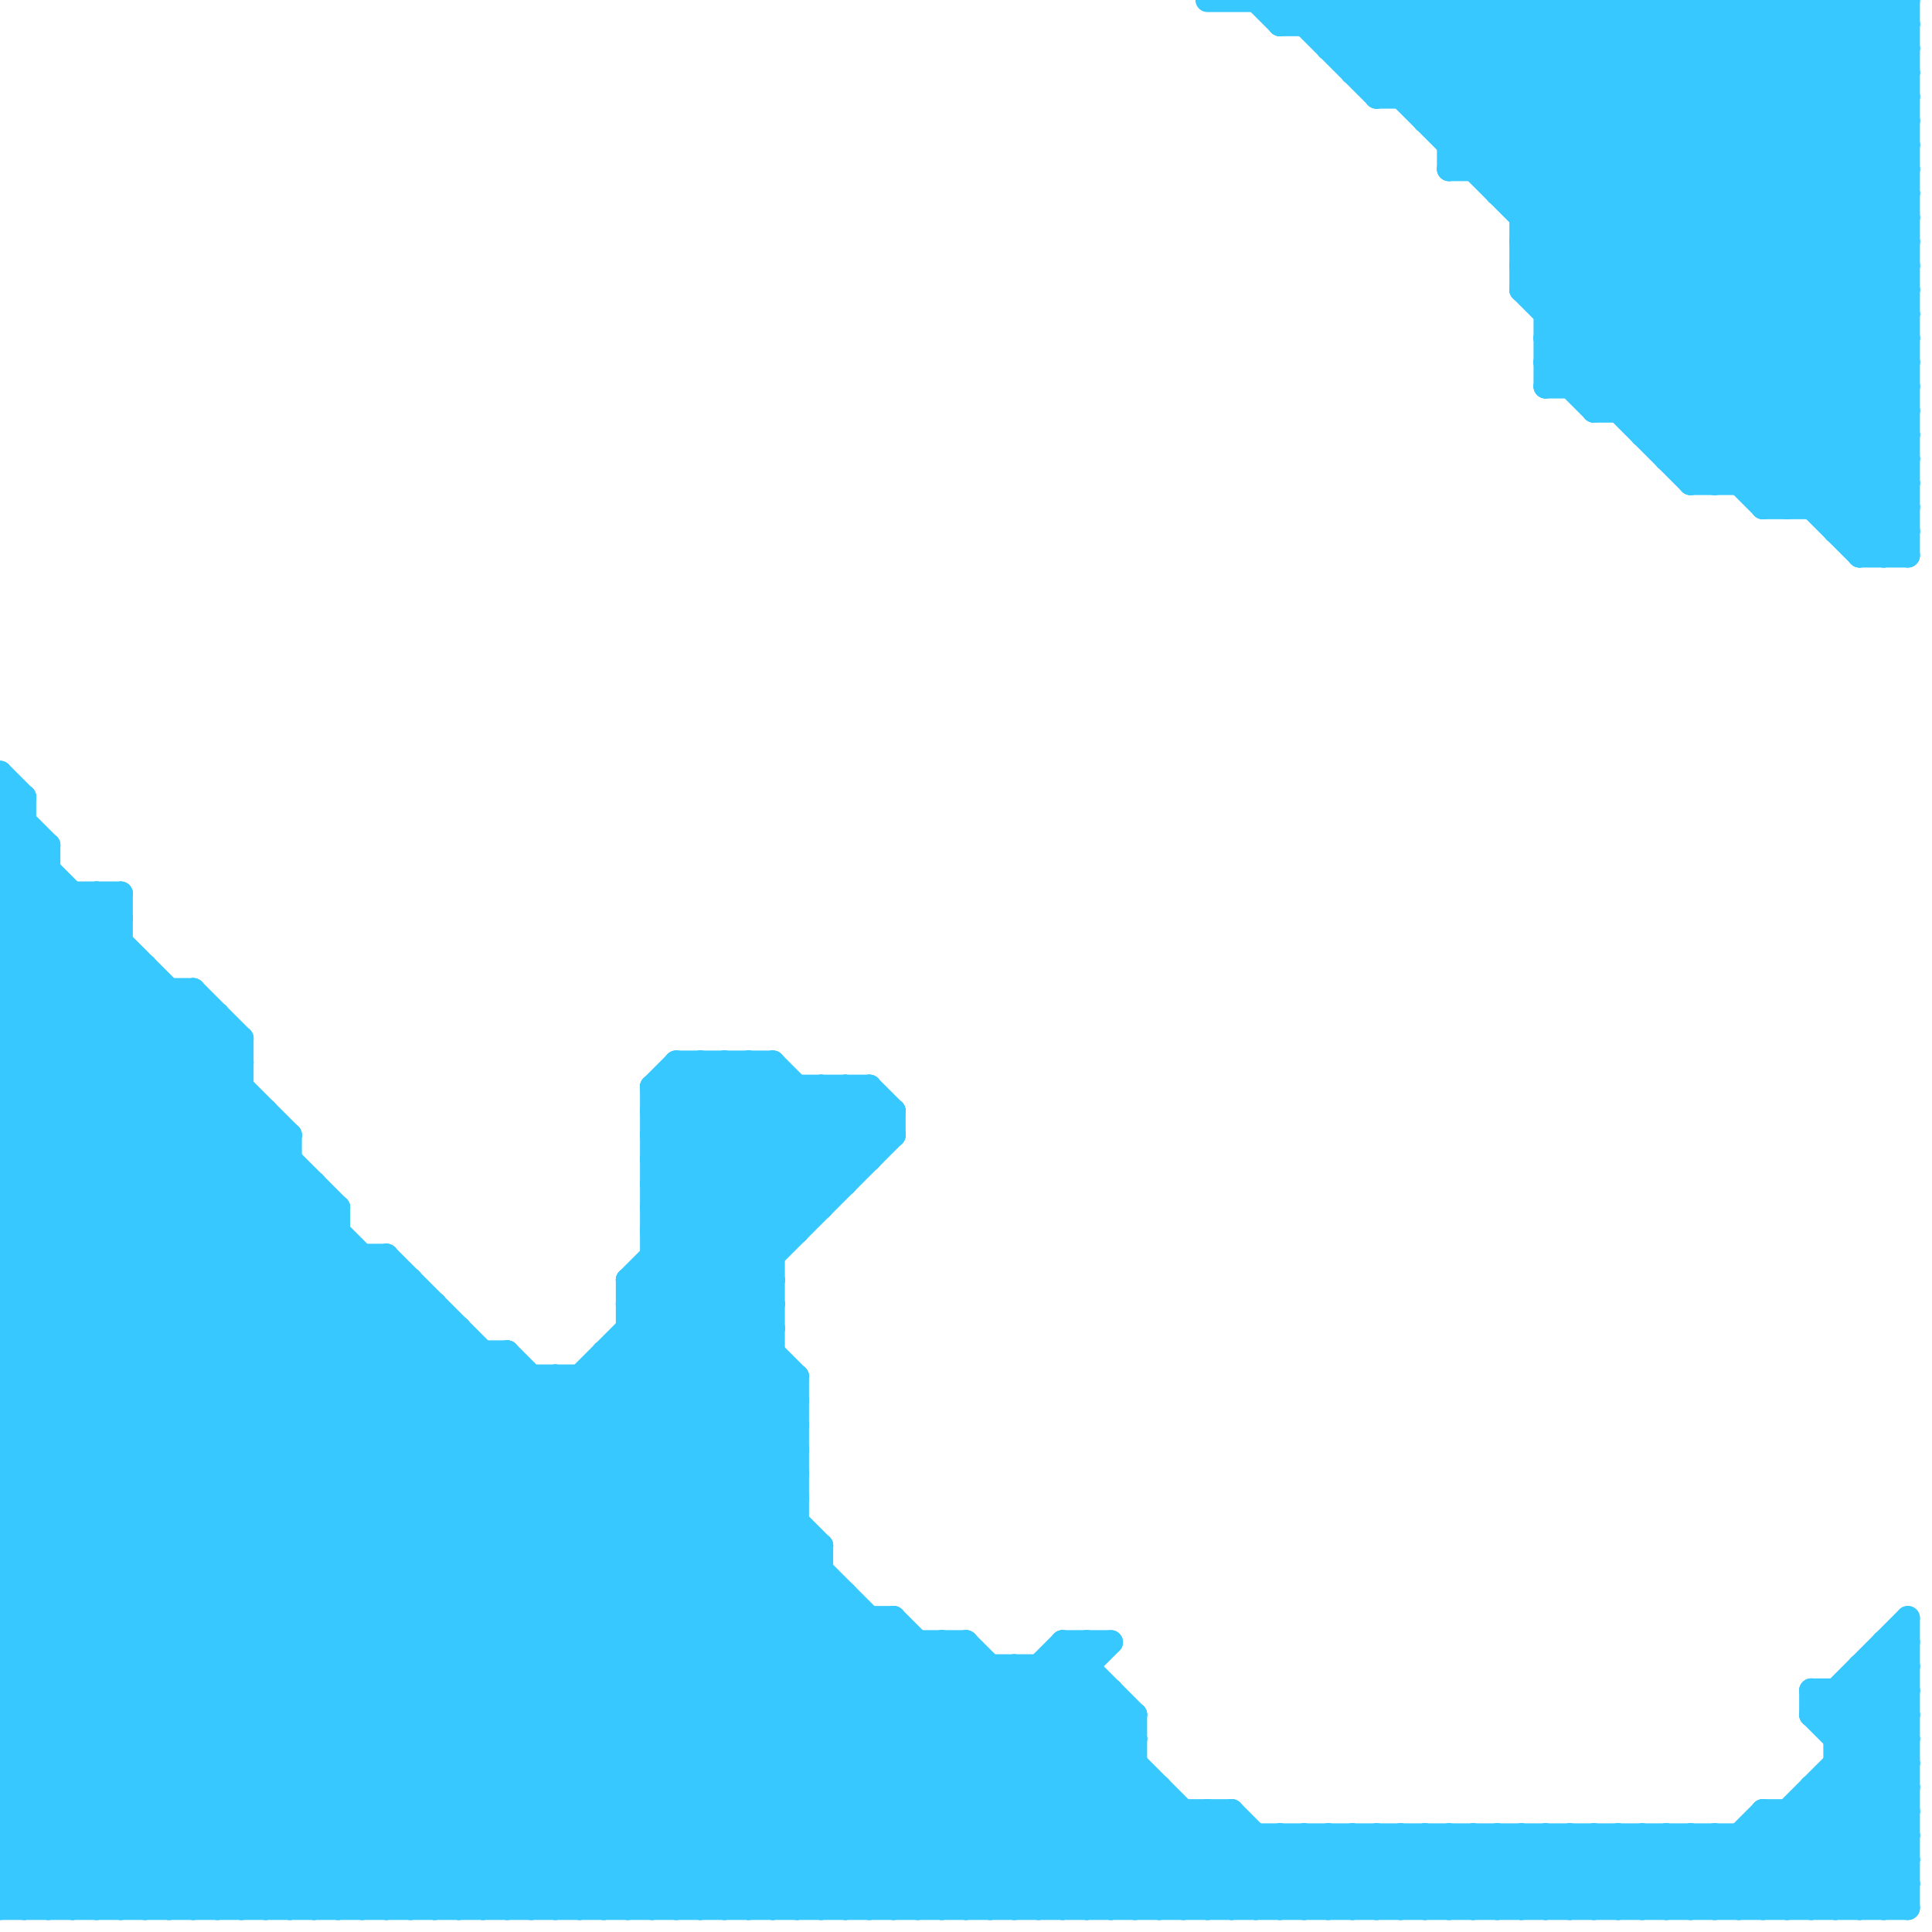 
<svg version="1.1" xmlns="http://www.w3.org/2000/svg" viewBox="0 0 80 80">
<style>line { stroke-width: 1; fill: none; stroke-linecap: round; stroke-linejoin: round; } .c0 { stroke: #36c8ff }</style><line class="c0" x1="0" y1="43" x2="36" y2="79"/><line class="c0" x1="19" y1="79" x2="34" y2="64"/><line class="c0" x1="27" y1="48" x2="31" y2="44"/><line class="c0" x1="0" y1="55" x2="10" y2="45"/><line class="c0" x1="62" y1="8" x2="70" y2="0"/><line class="c0" x1="11" y1="79" x2="33" y2="57"/><line class="c0" x1="64" y1="14" x2="78" y2="0"/><line class="c0" x1="70" y1="0" x2="79" y2="9"/><line class="c0" x1="64" y1="76" x2="67" y2="79"/><line class="c0" x1="0" y1="46" x2="33" y2="79"/><line class="c0" x1="28" y1="44" x2="34" y2="50"/><line class="c0" x1="52" y1="0" x2="53" y2="1"/><line class="c0" x1="66" y1="17" x2="79" y2="17"/><line class="c0" x1="69" y1="19" x2="79" y2="19"/><line class="c0" x1="27" y1="47" x2="30" y2="44"/><line class="c0" x1="0" y1="54" x2="25" y2="79"/><line class="c0" x1="13" y1="79" x2="33" y2="59"/><line class="c0" x1="65" y1="76" x2="68" y2="79"/><line class="c0" x1="41" y1="69" x2="41" y2="79"/><line class="c0" x1="57" y1="79" x2="60" y2="76"/><line class="c0" x1="37" y1="67" x2="49" y2="79"/><line class="c0" x1="0" y1="54" x2="10" y2="44"/><line class="c0" x1="28" y1="79" x2="39" y2="68"/><line class="c0" x1="55" y1="1" x2="56" y2="0"/><line class="c0" x1="39" y1="79" x2="47" y2="71"/><line class="c0" x1="54" y1="0" x2="77" y2="23"/><line class="c0" x1="0" y1="42" x2="37" y2="79"/><line class="c0" x1="77" y1="79" x2="79" y2="77"/><line class="c0" x1="73" y1="75" x2="73" y2="79"/><line class="c0" x1="0" y1="46" x2="11" y2="46"/><line class="c0" x1="76" y1="71" x2="79" y2="68"/><line class="c0" x1="15" y1="79" x2="33" y2="61"/><line class="c0" x1="8" y1="41" x2="10" y2="43"/><line class="c0" x1="37" y1="79" x2="46" y2="70"/><line class="c0" x1="0" y1="77" x2="21" y2="56"/><line class="c0" x1="35" y1="45" x2="37" y2="47"/><line class="c0" x1="0" y1="48" x2="12" y2="48"/><line class="c0" x1="44" y1="79" x2="48" y2="75"/><line class="c0" x1="77" y1="23" x2="79" y2="23"/><line class="c0" x1="64" y1="15" x2="79" y2="15"/><line class="c0" x1="0" y1="57" x2="11" y2="46"/><line class="c0" x1="0" y1="62" x2="17" y2="79"/><line class="c0" x1="27" y1="47" x2="37" y2="47"/><line class="c0" x1="64" y1="16" x2="79" y2="1"/><line class="c0" x1="63" y1="10" x2="74" y2="21"/><line class="c0" x1="0" y1="65" x2="14" y2="79"/><line class="c0" x1="77" y1="69" x2="79" y2="71"/><line class="c0" x1="0" y1="43" x2="10" y2="43"/><line class="c0" x1="69" y1="19" x2="79" y2="9"/><line class="c0" x1="73" y1="79" x2="79" y2="73"/><line class="c0" x1="0" y1="73" x2="6" y2="79"/><line class="c0" x1="57" y1="4" x2="79" y2="4"/><line class="c0" x1="14" y1="79" x2="33" y2="60"/><line class="c0" x1="0" y1="38" x2="2" y2="36"/><line class="c0" x1="72" y1="0" x2="79" y2="7"/><line class="c0" x1="0" y1="61" x2="18" y2="79"/><line class="c0" x1="26" y1="55" x2="33" y2="62"/><line class="c0" x1="16" y1="52" x2="16" y2="79"/><line class="c0" x1="69" y1="18" x2="79" y2="8"/><line class="c0" x1="27" y1="45" x2="33" y2="51"/><line class="c0" x1="37" y1="46" x2="37" y2="47"/><line class="c0" x1="59" y1="0" x2="59" y2="5"/><line class="c0" x1="59" y1="0" x2="79" y2="20"/><line class="c0" x1="0" y1="40" x2="3" y2="37"/><line class="c0" x1="73" y1="75" x2="79" y2="75"/><line class="c0" x1="73" y1="21" x2="79" y2="15"/><line class="c0" x1="0" y1="75" x2="19" y2="56"/><line class="c0" x1="0" y1="55" x2="19" y2="55"/><line class="c0" x1="47" y1="79" x2="51" y2="75"/><line class="c0" x1="0" y1="65" x2="14" y2="51"/><line class="c0" x1="60" y1="6" x2="79" y2="6"/><line class="c0" x1="59" y1="5" x2="79" y2="5"/><line class="c0" x1="0" y1="52" x2="16" y2="52"/><line class="c0" x1="13" y1="49" x2="13" y2="79"/><line class="c0" x1="0" y1="50" x2="29" y2="79"/><line class="c0" x1="76" y1="0" x2="79" y2="3"/><line class="c0" x1="27" y1="47" x2="32" y2="52"/><line class="c0" x1="0" y1="68" x2="16" y2="52"/><line class="c0" x1="26" y1="79" x2="37" y2="68"/><line class="c0" x1="78" y1="79" x2="79" y2="78"/><line class="c0" x1="0" y1="53" x2="26" y2="79"/><line class="c0" x1="64" y1="15" x2="79" y2="0"/><line class="c0" x1="56" y1="2" x2="58" y2="0"/><line class="c0" x1="17" y1="53" x2="17" y2="79"/><line class="c0" x1="24" y1="57" x2="46" y2="79"/><line class="c0" x1="25" y1="56" x2="48" y2="79"/><line class="c0" x1="57" y1="76" x2="57" y2="79"/><line class="c0" x1="0" y1="56" x2="23" y2="79"/><line class="c0" x1="0" y1="38" x2="41" y2="79"/><line class="c0" x1="63" y1="0" x2="79" y2="16"/><line class="c0" x1="39" y1="68" x2="39" y2="79"/><line class="c0" x1="39" y1="68" x2="50" y2="79"/><line class="c0" x1="77" y1="70" x2="79" y2="72"/><line class="c0" x1="79" y1="67" x2="79" y2="79"/><line class="c0" x1="0" y1="41" x2="38" y2="79"/><line class="c0" x1="52" y1="76" x2="52" y2="79"/><line class="c0" x1="69" y1="79" x2="73" y2="75"/><line class="c0" x1="0" y1="50" x2="8" y2="42"/><line class="c0" x1="76" y1="72" x2="79" y2="69"/><line class="c0" x1="27" y1="48" x2="36" y2="48"/><line class="c0" x1="0" y1="44" x2="35" y2="79"/><line class="c0" x1="10" y1="79" x2="32" y2="57"/><line class="c0" x1="68" y1="0" x2="68" y2="18"/><line class="c0" x1="66" y1="0" x2="66" y2="17"/><line class="c0" x1="0" y1="52" x2="27" y2="79"/><line class="c0" x1="63" y1="11" x2="73" y2="21"/><line class="c0" x1="75" y1="74" x2="79" y2="74"/><line class="c0" x1="26" y1="55" x2="32" y2="55"/><line class="c0" x1="70" y1="76" x2="70" y2="79"/><line class="c0" x1="63" y1="0" x2="63" y2="12"/><line class="c0" x1="54" y1="79" x2="57" y2="76"/><line class="c0" x1="0" y1="73" x2="47" y2="73"/><line class="c0" x1="46" y1="79" x2="50" y2="75"/><line class="c0" x1="67" y1="17" x2="79" y2="5"/><line class="c0" x1="56" y1="79" x2="59" y2="76"/><line class="c0" x1="72" y1="20" x2="79" y2="13"/><line class="c0" x1="76" y1="21" x2="79" y2="18"/><line class="c0" x1="58" y1="79" x2="61" y2="76"/><line class="c0" x1="0" y1="74" x2="19" y2="55"/><line class="c0" x1="27" y1="79" x2="38" y2="68"/><line class="c0" x1="54" y1="0" x2="54" y2="1"/><line class="c0" x1="0" y1="66" x2="14" y2="52"/><line class="c0" x1="60" y1="79" x2="63" y2="76"/><line class="c0" x1="0" y1="43" x2="5" y2="38"/><line class="c0" x1="58" y1="76" x2="58" y2="79"/><line class="c0" x1="78" y1="68" x2="78" y2="79"/><line class="c0" x1="20" y1="79" x2="34" y2="65"/><line class="c0" x1="27" y1="51" x2="33" y2="51"/><line class="c0" x1="55" y1="0" x2="78" y2="23"/><line class="c0" x1="77" y1="0" x2="79" y2="2"/><line class="c0" x1="27" y1="46" x2="32" y2="51"/><line class="c0" x1="15" y1="52" x2="15" y2="79"/><line class="c0" x1="60" y1="76" x2="60" y2="79"/><line class="c0" x1="70" y1="0" x2="70" y2="20"/><line class="c0" x1="71" y1="20" x2="79" y2="12"/><line class="c0" x1="75" y1="71" x2="79" y2="67"/><line class="c0" x1="8" y1="41" x2="8" y2="79"/><line class="c0" x1="64" y1="14" x2="79" y2="14"/><line class="c0" x1="71" y1="0" x2="71" y2="20"/><line class="c0" x1="62" y1="7" x2="69" y2="0"/><line class="c0" x1="50" y1="75" x2="50" y2="79"/><line class="c0" x1="72" y1="79" x2="79" y2="72"/><line class="c0" x1="30" y1="79" x2="40" y2="69"/><line class="c0" x1="21" y1="79" x2="34" y2="66"/><line class="c0" x1="67" y1="0" x2="67" y2="17"/><line class="c0" x1="51" y1="75" x2="55" y2="79"/><line class="c0" x1="27" y1="46" x2="29" y2="44"/><line class="c0" x1="53" y1="0" x2="57" y2="4"/><line class="c0" x1="5" y1="79" x2="37" y2="47"/><line class="c0" x1="28" y1="44" x2="28" y2="79"/><line class="c0" x1="33" y1="45" x2="33" y2="51"/><line class="c0" x1="55" y1="2" x2="79" y2="2"/><line class="c0" x1="31" y1="79" x2="41" y2="69"/><line class="c0" x1="71" y1="76" x2="71" y2="79"/><line class="c0" x1="19" y1="55" x2="19" y2="79"/><line class="c0" x1="0" y1="32" x2="0" y2="79"/><line class="c0" x1="0" y1="49" x2="30" y2="79"/><line class="c0" x1="30" y1="44" x2="30" y2="79"/><line class="c0" x1="27" y1="52" x2="33" y2="58"/><line class="c0" x1="12" y1="79" x2="33" y2="58"/><line class="c0" x1="75" y1="71" x2="79" y2="71"/><line class="c0" x1="0" y1="57" x2="22" y2="79"/><line class="c0" x1="74" y1="0" x2="74" y2="21"/><line class="c0" x1="63" y1="10" x2="73" y2="0"/><line class="c0" x1="0" y1="58" x2="11" y2="47"/><line class="c0" x1="75" y1="75" x2="79" y2="79"/><line class="c0" x1="0" y1="37" x2="42" y2="79"/><line class="c0" x1="0" y1="49" x2="13" y2="49"/><line class="c0" x1="57" y1="76" x2="60" y2="79"/><line class="c0" x1="62" y1="0" x2="62" y2="8"/><line class="c0" x1="23" y1="57" x2="23" y2="79"/><line class="c0" x1="25" y1="56" x2="32" y2="56"/><line class="c0" x1="63" y1="9" x2="72" y2="0"/><line class="c0" x1="28" y1="44" x2="32" y2="44"/><line class="c0" x1="76" y1="22" x2="79" y2="19"/><line class="c0" x1="0" y1="45" x2="34" y2="79"/><line class="c0" x1="60" y1="0" x2="79" y2="19"/><line class="c0" x1="53" y1="1" x2="54" y2="0"/><line class="c0" x1="58" y1="76" x2="61" y2="79"/><line class="c0" x1="66" y1="76" x2="66" y2="79"/><line class="c0" x1="0" y1="48" x2="31" y2="79"/><line class="c0" x1="50" y1="79" x2="53" y2="76"/><line class="c0" x1="0" y1="42" x2="5" y2="37"/><line class="c0" x1="60" y1="76" x2="63" y2="79"/><line class="c0" x1="68" y1="76" x2="68" y2="79"/><line class="c0" x1="78" y1="0" x2="78" y2="23"/><line class="c0" x1="52" y1="79" x2="55" y2="76"/><line class="c0" x1="11" y1="46" x2="11" y2="79"/><line class="c0" x1="75" y1="79" x2="79" y2="75"/><line class="c0" x1="56" y1="0" x2="56" y2="3"/><line class="c0" x1="0" y1="41" x2="8" y2="41"/><line class="c0" x1="27" y1="51" x2="33" y2="45"/><line class="c0" x1="64" y1="13" x2="79" y2="13"/><line class="c0" x1="9" y1="79" x2="32" y2="56"/><line class="c0" x1="63" y1="10" x2="79" y2="10"/><line class="c0" x1="29" y1="44" x2="29" y2="79"/><line class="c0" x1="70" y1="76" x2="73" y2="79"/><line class="c0" x1="32" y1="79" x2="42" y2="69"/><line class="c0" x1="0" y1="49" x2="8" y2="41"/><line class="c0" x1="76" y1="79" x2="79" y2="76"/><line class="c0" x1="27" y1="52" x2="32" y2="52"/><line class="c0" x1="31" y1="44" x2="31" y2="79"/><line class="c0" x1="50" y1="0" x2="79" y2="0"/><line class="c0" x1="17" y1="79" x2="33" y2="63"/><line class="c0" x1="53" y1="76" x2="56" y2="79"/><line class="c0" x1="71" y1="76" x2="74" y2="79"/><line class="c0" x1="25" y1="79" x2="37" y2="67"/><line class="c0" x1="64" y1="0" x2="79" y2="15"/><line class="c0" x1="55" y1="0" x2="55" y2="2"/><line class="c0" x1="53" y1="0" x2="53" y2="1"/><line class="c0" x1="23" y1="57" x2="45" y2="79"/><line class="c0" x1="63" y1="79" x2="66" y2="76"/><line class="c0" x1="78" y1="0" x2="79" y2="1"/><line class="c0" x1="44" y1="69" x2="47" y2="72"/><line class="c0" x1="76" y1="70" x2="79" y2="73"/><line class="c0" x1="0" y1="70" x2="17" y2="53"/><line class="c0" x1="57" y1="4" x2="61" y2="0"/><line class="c0" x1="68" y1="18" x2="79" y2="18"/><line class="c0" x1="10" y1="43" x2="10" y2="79"/><line class="c0" x1="27" y1="53" x2="33" y2="59"/><line class="c0" x1="8" y1="79" x2="32" y2="55"/><line class="c0" x1="75" y1="70" x2="79" y2="70"/><line class="c0" x1="24" y1="57" x2="24" y2="79"/><line class="c0" x1="75" y1="21" x2="79" y2="17"/><line class="c0" x1="63" y1="8" x2="71" y2="0"/><line class="c0" x1="0" y1="76" x2="3" y2="79"/><line class="c0" x1="42" y1="69" x2="52" y2="79"/><line class="c0" x1="44" y1="68" x2="44" y2="79"/><line class="c0" x1="67" y1="76" x2="67" y2="79"/><line class="c0" x1="0" y1="56" x2="21" y2="56"/><line class="c0" x1="0" y1="53" x2="17" y2="53"/><line class="c0" x1="63" y1="12" x2="79" y2="12"/><line class="c0" x1="26" y1="53" x2="33" y2="60"/><line class="c0" x1="42" y1="79" x2="47" y2="74"/><line class="c0" x1="6" y1="40" x2="6" y2="79"/><line class="c0" x1="69" y1="76" x2="69" y2="79"/><line class="c0" x1="66" y1="76" x2="69" y2="79"/><line class="c0" x1="44" y1="68" x2="47" y2="71"/><line class="c0" x1="34" y1="45" x2="36" y2="47"/><line class="c0" x1="0" y1="71" x2="17" y2="54"/><line class="c0" x1="0" y1="61" x2="12" y2="49"/><line class="c0" x1="74" y1="75" x2="74" y2="79"/><line class="c0" x1="68" y1="0" x2="79" y2="11"/><line class="c0" x1="0" y1="65" x2="34" y2="65"/><line class="c0" x1="23" y1="79" x2="35" y2="67"/><line class="c0" x1="74" y1="21" x2="79" y2="16"/><line class="c0" x1="76" y1="22" x2="79" y2="22"/><line class="c0" x1="0" y1="32" x2="1" y2="33"/><line class="c0" x1="0" y1="63" x2="33" y2="63"/><line class="c0" x1="73" y1="75" x2="77" y2="79"/><line class="c0" x1="65" y1="0" x2="79" y2="14"/><line class="c0" x1="26" y1="56" x2="34" y2="64"/><line class="c0" x1="58" y1="0" x2="58" y2="4"/><line class="c0" x1="31" y1="44" x2="35" y2="48"/><line class="c0" x1="73" y1="76" x2="76" y2="79"/><line class="c0" x1="18" y1="79" x2="33" y2="64"/><line class="c0" x1="0" y1="47" x2="12" y2="47"/><line class="c0" x1="53" y1="1" x2="79" y2="1"/><line class="c0" x1="0" y1="70" x2="46" y2="70"/><line class="c0" x1="63" y1="12" x2="75" y2="0"/><line class="c0" x1="2" y1="79" x2="36" y2="45"/><line class="c0" x1="48" y1="74" x2="48" y2="79"/><line class="c0" x1="27" y1="50" x2="34" y2="50"/><line class="c0" x1="36" y1="79" x2="45" y2="70"/><line class="c0" x1="66" y1="79" x2="69" y2="76"/><line class="c0" x1="0" y1="77" x2="79" y2="77"/><line class="c0" x1="58" y1="4" x2="62" y2="0"/><line class="c0" x1="0" y1="62" x2="33" y2="62"/><line class="c0" x1="0" y1="79" x2="79" y2="79"/><line class="c0" x1="61" y1="7" x2="68" y2="0"/><line class="c0" x1="20" y1="56" x2="20" y2="79"/><line class="c0" x1="4" y1="37" x2="4" y2="79"/><line class="c0" x1="77" y1="23" x2="79" y2="21"/><line class="c0" x1="0" y1="33" x2="2" y2="35"/><line class="c0" x1="0" y1="52" x2="9" y2="43"/><line class="c0" x1="0" y1="56" x2="10" y2="46"/><line class="c0" x1="72" y1="0" x2="72" y2="20"/><line class="c0" x1="76" y1="73" x2="79" y2="73"/><line class="c0" x1="0" y1="79" x2="22" y2="57"/><line class="c0" x1="67" y1="79" x2="70" y2="76"/><line class="c0" x1="0" y1="74" x2="48" y2="74"/><line class="c0" x1="45" y1="68" x2="45" y2="79"/><line class="c0" x1="67" y1="76" x2="70" y2="79"/><line class="c0" x1="69" y1="0" x2="79" y2="10"/><line class="c0" x1="77" y1="69" x2="79" y2="69"/><line class="c0" x1="72" y1="76" x2="72" y2="79"/><line class="c0" x1="4" y1="79" x2="37" y2="46"/><line class="c0" x1="69" y1="76" x2="72" y2="79"/><line class="c0" x1="63" y1="11" x2="79" y2="11"/><line class="c0" x1="0" y1="37" x2="5" y2="37"/><line class="c0" x1="0" y1="34" x2="1" y2="34"/><line class="c0" x1="0" y1="39" x2="5" y2="39"/><line class="c0" x1="26" y1="54" x2="33" y2="61"/><line class="c0" x1="38" y1="79" x2="46" y2="71"/><line class="c0" x1="0" y1="36" x2="2" y2="36"/><line class="c0" x1="75" y1="74" x2="79" y2="78"/><line class="c0" x1="22" y1="57" x2="22" y2="79"/><line class="c0" x1="4" y1="37" x2="5" y2="38"/><line class="c0" x1="63" y1="76" x2="63" y2="79"/><line class="c0" x1="12" y1="47" x2="12" y2="79"/><line class="c0" x1="78" y1="69" x2="79" y2="70"/><line class="c0" x1="70" y1="20" x2="79" y2="11"/><line class="c0" x1="68" y1="18" x2="79" y2="7"/><line class="c0" x1="0" y1="72" x2="7" y2="79"/><line class="c0" x1="70" y1="20" x2="79" y2="20"/><line class="c0" x1="0" y1="64" x2="14" y2="50"/><line class="c0" x1="73" y1="0" x2="79" y2="6"/><line class="c0" x1="0" y1="75" x2="4" y2="79"/><line class="c0" x1="0" y1="73" x2="18" y2="55"/><line class="c0" x1="0" y1="35" x2="2" y2="35"/><line class="c0" x1="37" y1="67" x2="37" y2="79"/><line class="c0" x1="53" y1="79" x2="56" y2="76"/><line class="c0" x1="58" y1="0" x2="79" y2="21"/><line class="c0" x1="0" y1="46" x2="6" y2="40"/><line class="c0" x1="28" y1="45" x2="33" y2="50"/><line class="c0" x1="62" y1="0" x2="79" y2="17"/><line class="c0" x1="0" y1="36" x2="1" y2="35"/><line class="c0" x1="78" y1="23" x2="79" y2="22"/><line class="c0" x1="33" y1="57" x2="33" y2="79"/><line class="c0" x1="55" y1="79" x2="58" y2="76"/><line class="c0" x1="21" y1="56" x2="44" y2="79"/><line class="c0" x1="0" y1="40" x2="39" y2="79"/><line class="c0" x1="0" y1="44" x2="10" y2="44"/><line class="c0" x1="0" y1="61" x2="33" y2="61"/><line class="c0" x1="0" y1="78" x2="79" y2="78"/><line class="c0" x1="53" y1="76" x2="53" y2="79"/><line class="c0" x1="78" y1="68" x2="79" y2="69"/><line class="c0" x1="54" y1="1" x2="55" y2="0"/><line class="c0" x1="26" y1="53" x2="32" y2="53"/><line class="c0" x1="55" y1="76" x2="55" y2="79"/><line class="c0" x1="0" y1="67" x2="15" y2="52"/><line class="c0" x1="77" y1="22" x2="79" y2="20"/><line class="c0" x1="60" y1="7" x2="79" y2="7"/><line class="c0" x1="76" y1="72" x2="79" y2="72"/><line class="c0" x1="0" y1="71" x2="8" y2="79"/><line class="c0" x1="66" y1="17" x2="79" y2="4"/><line class="c0" x1="70" y1="79" x2="79" y2="70"/><line class="c0" x1="0" y1="67" x2="37" y2="67"/><line class="c0" x1="0" y1="74" x2="5" y2="79"/><line class="c0" x1="47" y1="71" x2="47" y2="79"/><line class="c0" x1="27" y1="45" x2="36" y2="45"/><line class="c0" x1="72" y1="76" x2="75" y2="79"/><line class="c0" x1="2" y1="35" x2="2" y2="79"/><line class="c0" x1="76" y1="73" x2="79" y2="76"/><line class="c0" x1="0" y1="69" x2="16" y2="53"/><line class="c0" x1="33" y1="79" x2="44" y2="68"/><line class="c0" x1="65" y1="16" x2="79" y2="2"/><line class="c0" x1="64" y1="13" x2="77" y2="0"/><line class="c0" x1="35" y1="79" x2="46" y2="68"/><line class="c0" x1="0" y1="33" x2="1" y2="33"/><line class="c0" x1="0" y1="38" x2="5" y2="38"/><line class="c0" x1="68" y1="79" x2="71" y2="76"/><line class="c0" x1="66" y1="0" x2="79" y2="13"/><line class="c0" x1="26" y1="54" x2="32" y2="54"/><line class="c0" x1="59" y1="5" x2="64" y2="0"/><line class="c0" x1="75" y1="71" x2="79" y2="75"/><line class="c0" x1="43" y1="69" x2="53" y2="79"/><line class="c0" x1="0" y1="60" x2="19" y2="79"/><line class="c0" x1="56" y1="3" x2="79" y2="3"/><line class="c0" x1="56" y1="0" x2="79" y2="23"/><line class="c0" x1="25" y1="56" x2="25" y2="79"/><line class="c0" x1="62" y1="8" x2="79" y2="8"/><line class="c0" x1="70" y1="19" x2="79" y2="10"/><line class="c0" x1="0" y1="51" x2="14" y2="51"/><line class="c0" x1="0" y1="63" x2="16" y2="79"/><line class="c0" x1="0" y1="68" x2="11" y2="79"/><line class="c0" x1="73" y1="21" x2="79" y2="21"/><line class="c0" x1="0" y1="60" x2="12" y2="48"/><line class="c0" x1="0" y1="48" x2="7" y2="41"/><line class="c0" x1="78" y1="68" x2="79" y2="68"/><line class="c0" x1="16" y1="52" x2="43" y2="79"/><line class="c0" x1="27" y1="48" x2="32" y2="53"/><line class="c0" x1="74" y1="0" x2="79" y2="5"/><line class="c0" x1="27" y1="50" x2="32" y2="55"/><line class="c0" x1="59" y1="76" x2="59" y2="79"/><line class="c0" x1="55" y1="2" x2="57" y2="0"/><line class="c0" x1="0" y1="47" x2="6" y2="41"/><line class="c0" x1="0" y1="51" x2="28" y2="79"/><line class="c0" x1="0" y1="35" x2="1" y2="34"/><line class="c0" x1="61" y1="76" x2="61" y2="79"/><line class="c0" x1="16" y1="79" x2="33" y2="62"/><line class="c0" x1="61" y1="0" x2="61" y2="7"/><line class="c0" x1="75" y1="74" x2="75" y2="79"/><line class="c0" x1="30" y1="44" x2="35" y2="49"/><line class="c0" x1="54" y1="76" x2="54" y2="79"/><line class="c0" x1="0" y1="40" x2="6" y2="40"/><line class="c0" x1="0" y1="45" x2="10" y2="45"/><line class="c0" x1="0" y1="50" x2="14" y2="50"/><line class="c0" x1="0" y1="59" x2="20" y2="79"/><line class="c0" x1="44" y1="68" x2="46" y2="68"/><line class="c0" x1="29" y1="44" x2="34" y2="49"/><line class="c0" x1="0" y1="63" x2="13" y2="50"/><line class="c0" x1="0" y1="76" x2="20" y2="56"/><line class="c0" x1="56" y1="76" x2="56" y2="79"/><line class="c0" x1="68" y1="17" x2="79" y2="6"/><line class="c0" x1="50" y1="75" x2="54" y2="79"/><line class="c0" x1="34" y1="79" x2="45" y2="68"/><line class="c0" x1="6" y1="79" x2="32" y2="53"/><line class="c0" x1="64" y1="12" x2="76" y2="0"/><line class="c0" x1="67" y1="0" x2="79" y2="12"/><line class="c0" x1="66" y1="16" x2="79" y2="3"/><line class="c0" x1="63" y1="76" x2="66" y2="79"/><line class="c0" x1="60" y1="7" x2="67" y2="0"/><line class="c0" x1="1" y1="33" x2="1" y2="79"/><line class="c0" x1="9" y1="42" x2="9" y2="79"/><line class="c0" x1="51" y1="79" x2="54" y2="76"/><line class="c0" x1="75" y1="0" x2="75" y2="21"/><line class="c0" x1="64" y1="15" x2="66" y2="17"/><line class="c0" x1="0" y1="78" x2="21" y2="57"/><line class="c0" x1="76" y1="74" x2="79" y2="77"/><line class="c0" x1="46" y1="70" x2="46" y2="79"/><line class="c0" x1="60" y1="6" x2="66" y2="0"/><line class="c0" x1="0" y1="35" x2="12" y2="47"/><line class="c0" x1="1" y1="79" x2="23" y2="57"/><line class="c0" x1="14" y1="50" x2="14" y2="79"/><line class="c0" x1="34" y1="64" x2="34" y2="79"/><line class="c0" x1="27" y1="45" x2="28" y2="44"/><line class="c0" x1="42" y1="69" x2="42" y2="79"/><line class="c0" x1="7" y1="79" x2="32" y2="54"/><line class="c0" x1="27" y1="46" x2="37" y2="46"/><line class="c0" x1="77" y1="69" x2="77" y2="79"/><line class="c0" x1="0" y1="72" x2="47" y2="72"/><line class="c0" x1="3" y1="79" x2="36" y2="46"/><line class="c0" x1="27" y1="50" x2="32" y2="45"/><line class="c0" x1="75" y1="70" x2="79" y2="74"/><line class="c0" x1="57" y1="0" x2="57" y2="4"/><line class="c0" x1="29" y1="79" x2="40" y2="68"/><line class="c0" x1="0" y1="34" x2="10" y2="44"/><line class="c0" x1="51" y1="75" x2="51" y2="79"/><line class="c0" x1="57" y1="0" x2="79" y2="22"/><line class="c0" x1="35" y1="45" x2="35" y2="49"/><line class="c0" x1="36" y1="45" x2="37" y2="46"/><line class="c0" x1="0" y1="70" x2="9" y2="79"/><line class="c0" x1="45" y1="79" x2="49" y2="75"/><line class="c0" x1="71" y1="0" x2="79" y2="8"/><line class="c0" x1="55" y1="76" x2="58" y2="79"/><line class="c0" x1="64" y1="79" x2="67" y2="76"/><line class="c0" x1="49" y1="75" x2="49" y2="79"/><line class="c0" x1="0" y1="44" x2="5" y2="39"/><line class="c0" x1="75" y1="0" x2="79" y2="4"/><line class="c0" x1="79" y1="0" x2="79" y2="23"/><line class="c0" x1="0" y1="59" x2="12" y2="47"/><line class="c0" x1="62" y1="76" x2="62" y2="79"/><line class="c0" x1="59" y1="76" x2="62" y2="79"/><line class="c0" x1="0" y1="78" x2="1" y2="79"/><line class="c0" x1="0" y1="69" x2="45" y2="69"/><line class="c0" x1="56" y1="3" x2="59" y2="0"/><line class="c0" x1="0" y1="39" x2="40" y2="79"/><line class="c0" x1="27" y1="49" x2="32" y2="54"/><line class="c0" x1="64" y1="76" x2="64" y2="79"/><line class="c0" x1="34" y1="45" x2="34" y2="50"/><line class="c0" x1="64" y1="0" x2="64" y2="16"/><line class="c0" x1="26" y1="53" x2="26" y2="79"/><line class="c0" x1="21" y1="56" x2="21" y2="79"/><line class="c0" x1="0" y1="47" x2="32" y2="79"/><line class="c0" x1="27" y1="51" x2="33" y2="57"/><line class="c0" x1="27" y1="45" x2="27" y2="79"/><line class="c0" x1="69" y1="0" x2="69" y2="19"/><line class="c0" x1="54" y1="76" x2="57" y2="79"/><line class="c0" x1="0" y1="42" x2="9" y2="42"/><line class="c0" x1="35" y1="66" x2="35" y2="79"/><line class="c0" x1="0" y1="51" x2="9" y2="42"/><line class="c0" x1="41" y1="79" x2="47" y2="73"/><line class="c0" x1="32" y1="44" x2="32" y2="79"/><line class="c0" x1="26" y1="54" x2="35" y2="45"/><line class="c0" x1="40" y1="79" x2="47" y2="72"/><line class="c0" x1="65" y1="0" x2="65" y2="16"/><line class="c0" x1="0" y1="72" x2="18" y2="54"/><line class="c0" x1="0" y1="62" x2="13" y2="49"/><line class="c0" x1="0" y1="68" x2="40" y2="68"/><line class="c0" x1="0" y1="64" x2="15" y2="79"/><line class="c0" x1="7" y1="41" x2="7" y2="79"/><line class="c0" x1="60" y1="5" x2="65" y2="0"/><line class="c0" x1="61" y1="0" x2="79" y2="18"/><line class="c0" x1="68" y1="76" x2="71" y2="79"/><line class="c0" x1="22" y1="79" x2="35" y2="66"/><line class="c0" x1="0" y1="58" x2="33" y2="58"/><line class="c0" x1="0" y1="60" x2="33" y2="60"/><line class="c0" x1="63" y1="11" x2="74" y2="0"/><line class="c0" x1="0" y1="67" x2="12" y2="79"/><line class="c0" x1="59" y1="79" x2="62" y2="76"/><line class="c0" x1="61" y1="79" x2="64" y2="76"/><line class="c0" x1="0" y1="55" x2="24" y2="79"/><line class="c0" x1="60" y1="0" x2="60" y2="7"/><line class="c0" x1="76" y1="70" x2="76" y2="79"/><line class="c0" x1="0" y1="71" x2="47" y2="71"/><line class="c0" x1="65" y1="79" x2="68" y2="76"/><line class="c0" x1="61" y1="76" x2="64" y2="79"/><line class="c0" x1="36" y1="67" x2="36" y2="79"/><line class="c0" x1="0" y1="41" x2="4" y2="37"/><line class="c0" x1="63" y1="12" x2="71" y2="20"/><line class="c0" x1="0" y1="58" x2="21" y2="79"/><line class="c0" x1="0" y1="54" x2="18" y2="54"/><line class="c0" x1="27" y1="49" x2="32" y2="44"/><line class="c0" x1="75" y1="70" x2="75" y2="71"/><line class="c0" x1="73" y1="0" x2="73" y2="21"/><line class="c0" x1="57" y1="3" x2="60" y2="0"/><line class="c0" x1="63" y1="9" x2="79" y2="9"/><line class="c0" x1="3" y1="37" x2="3" y2="79"/><line class="c0" x1="65" y1="76" x2="65" y2="79"/><line class="c0" x1="0" y1="75" x2="51" y2="75"/><line class="c0" x1="74" y1="79" x2="79" y2="74"/><line class="c0" x1="0" y1="66" x2="13" y2="79"/><line class="c0" x1="0" y1="53" x2="10" y2="43"/><line class="c0" x1="56" y1="76" x2="59" y2="79"/><line class="c0" x1="62" y1="76" x2="65" y2="79"/><line class="c0" x1="73" y1="20" x2="79" y2="14"/><line class="c0" x1="43" y1="79" x2="48" y2="74"/><line class="c0" x1="5" y1="37" x2="5" y2="79"/><line class="c0" x1="0" y1="45" x2="5" y2="40"/><line class="c0" x1="76" y1="0" x2="76" y2="22"/><line class="c0" x1="74" y1="75" x2="78" y2="79"/><line class="c0" x1="0" y1="69" x2="10" y2="79"/><line class="c0" x1="71" y1="79" x2="79" y2="71"/><line class="c0" x1="26" y1="53" x2="34" y2="45"/><line class="c0" x1="32" y1="44" x2="36" y2="48"/><line class="c0" x1="0" y1="64" x2="34" y2="64"/><line class="c0" x1="64" y1="14" x2="70" y2="20"/><line class="c0" x1="49" y1="79" x2="52" y2="76"/><line class="c0" x1="0" y1="66" x2="35" y2="66"/><line class="c0" x1="18" y1="54" x2="18" y2="79"/><line class="c0" x1="38" y1="68" x2="38" y2="79"/><line class="c0" x1="0" y1="36" x2="14" y2="50"/><line class="c0" x1="0" y1="37" x2="2" y2="35"/><line class="c0" x1="64" y1="16" x2="79" y2="16"/><line class="c0" x1="0" y1="39" x2="2" y2="37"/><line class="c0" x1="40" y1="68" x2="40" y2="79"/><line class="c0" x1="40" y1="68" x2="51" y2="79"/><line class="c0" x1="77" y1="0" x2="77" y2="23"/><line class="c0" x1="27" y1="49" x2="35" y2="49"/><line class="c0" x1="25" y1="57" x2="47" y2="79"/><line class="c0" x1="0" y1="34" x2="1" y2="33"/><line class="c0" x1="24" y1="79" x2="36" y2="67"/><line class="c0" x1="62" y1="79" x2="65" y2="76"/><line class="c0" x1="43" y1="69" x2="43" y2="79"/><line class="c0" x1="36" y1="45" x2="36" y2="48"/><line class="c0" x1="0" y1="57" x2="33" y2="57"/><line class="c0" x1="59" y1="4" x2="63" y2="0"/><line class="c0" x1="0" y1="59" x2="33" y2="59"/><line class="c0" x1="0" y1="76" x2="79" y2="76"/><line class="c0" x1="48" y1="79" x2="51" y2="76"/><line class="c0" x1="0" y1="77" x2="2" y2="79"/>


</svg>

